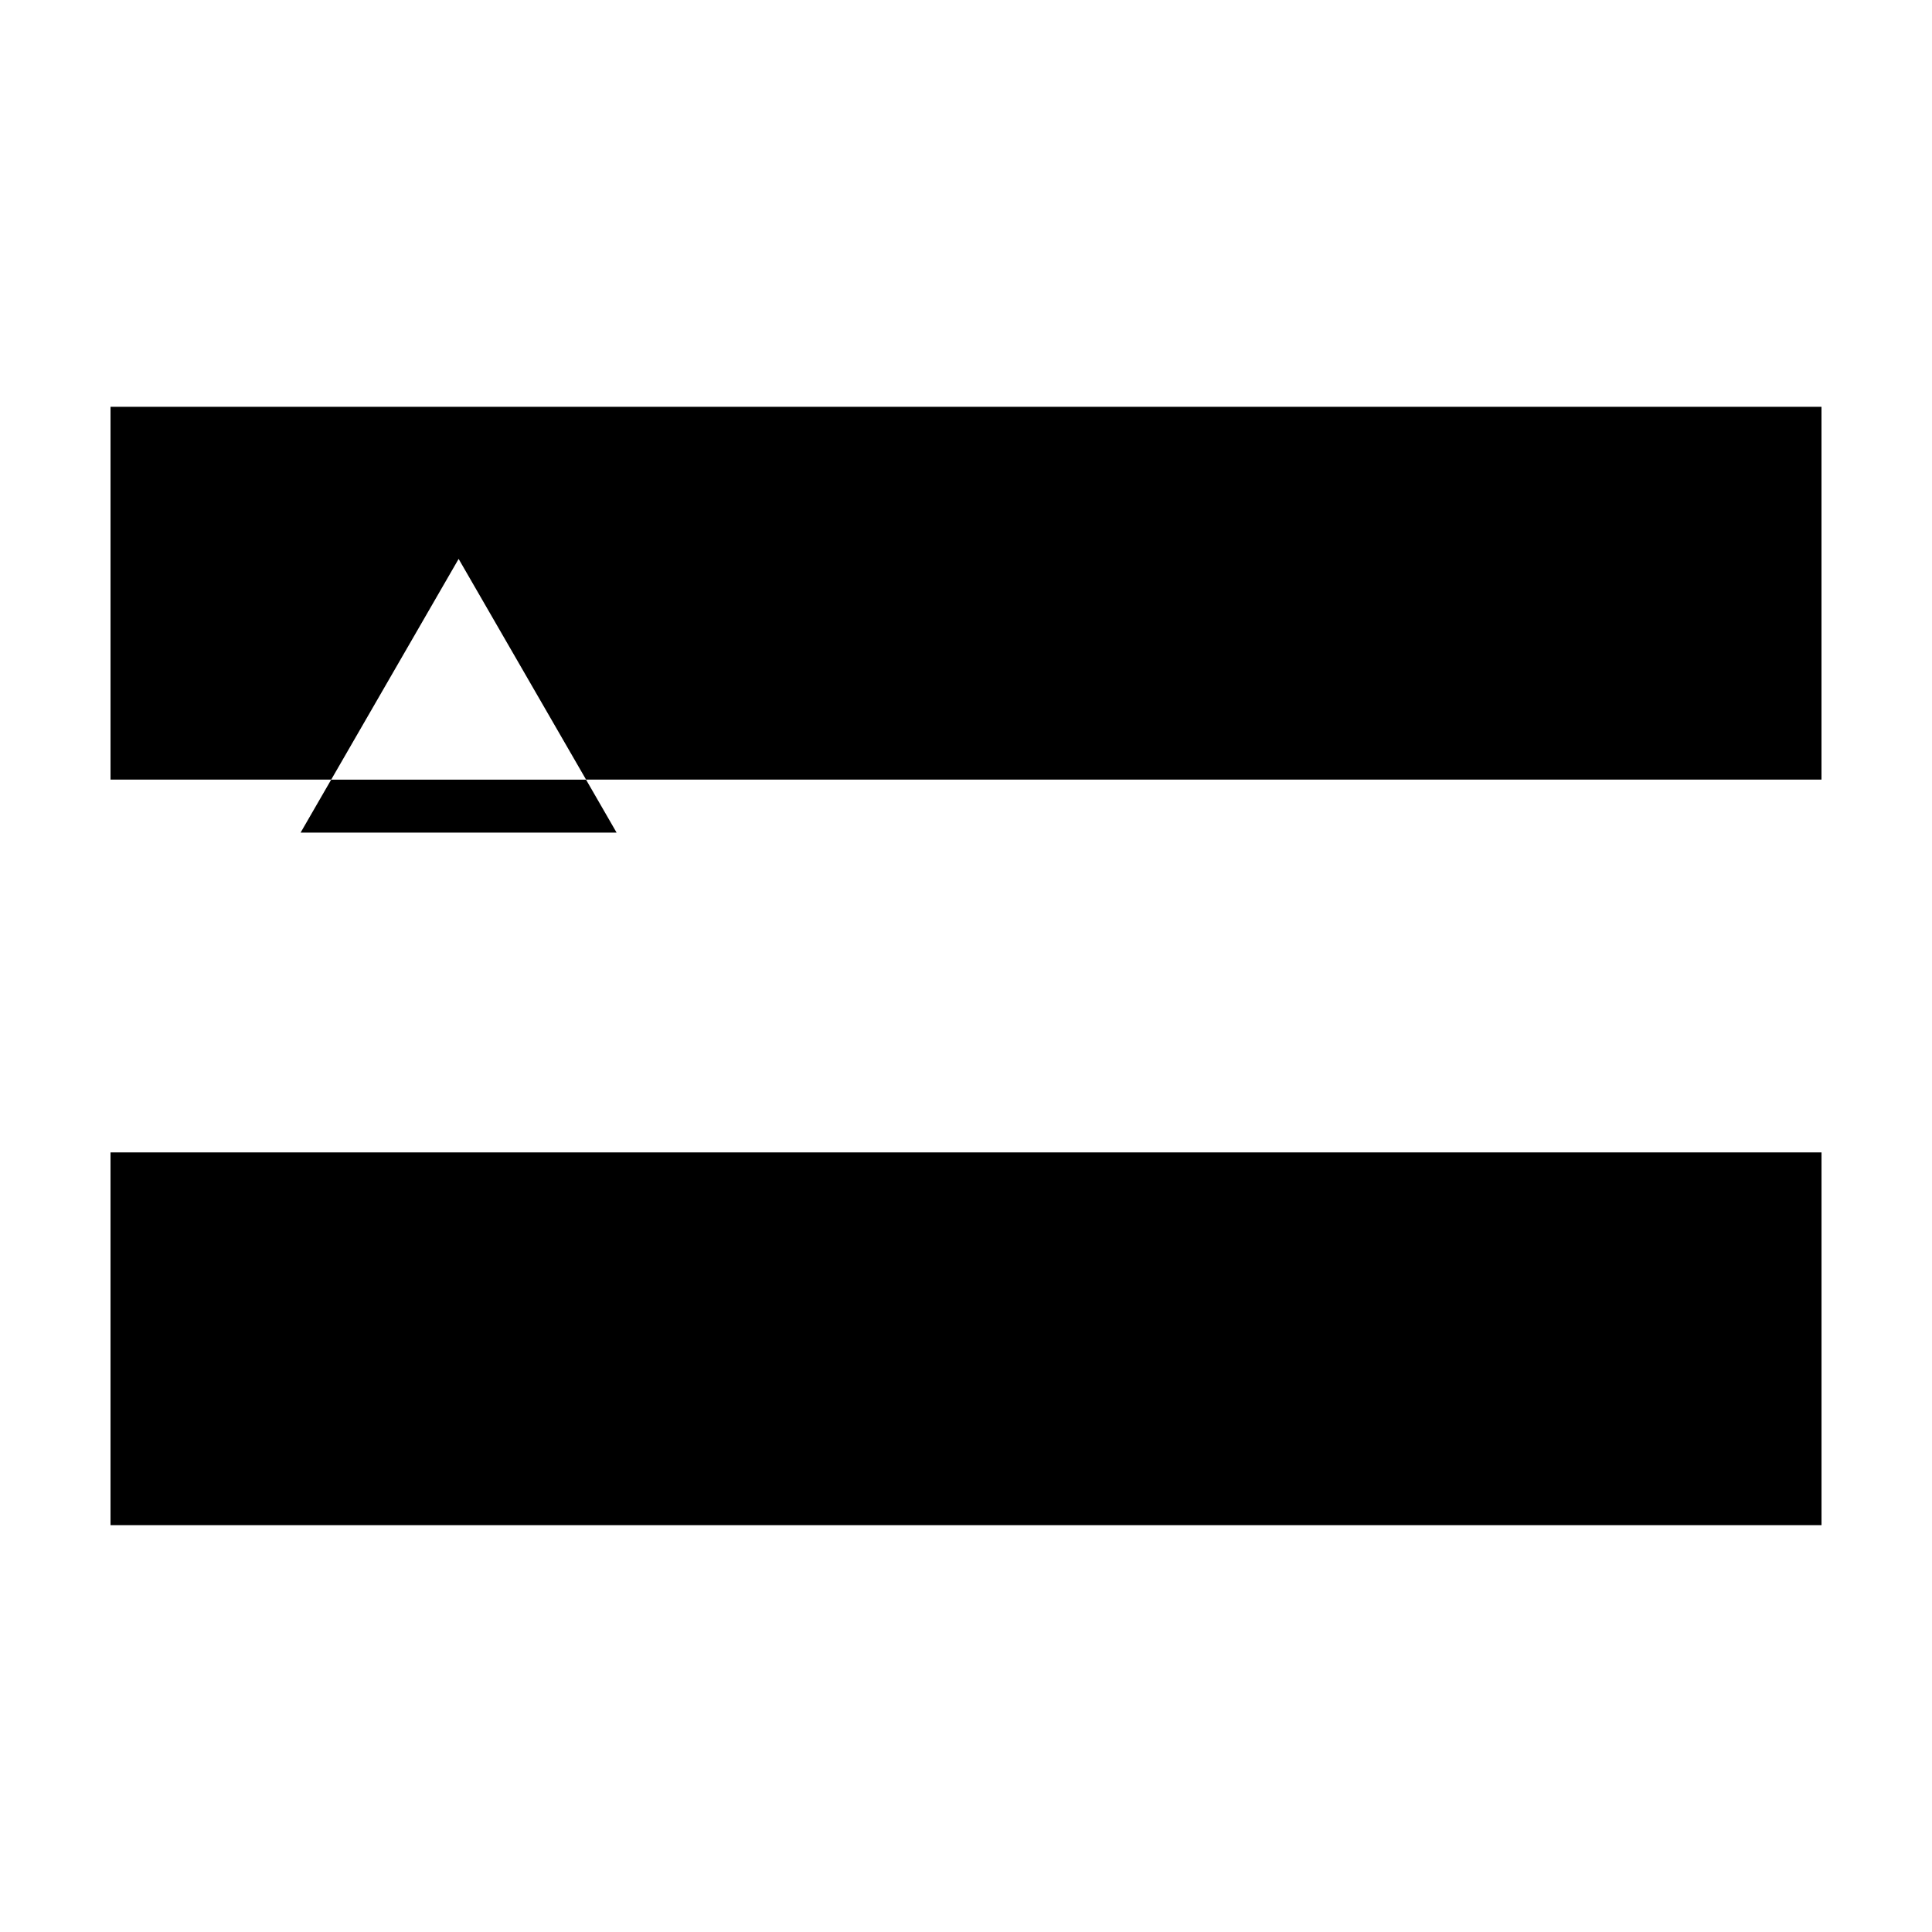 <?xml version="1.0" encoding="UTF-8"?>
<!-- Uploaded to: SVG Repo, www.svgrepo.com, Generator: SVG Repo Mixer Tools -->
<svg fill="#000000" width="800px" height="800px" version="1.1" viewBox="144 144 512 512" xmlns="http://www.w3.org/2000/svg">
 <g>
  <path d="m173.29 449.4h453.43v98.781h-453.43z"/>
  <path d="m173.29 251.81v98.793h58.484l33.766-58.484 33.773 58.484h327.4v-98.793z"/>
  <path d="m231.77 350.61-8.105 14.035h83.738l-8.094-14.027z"/>
 </g>
</svg>